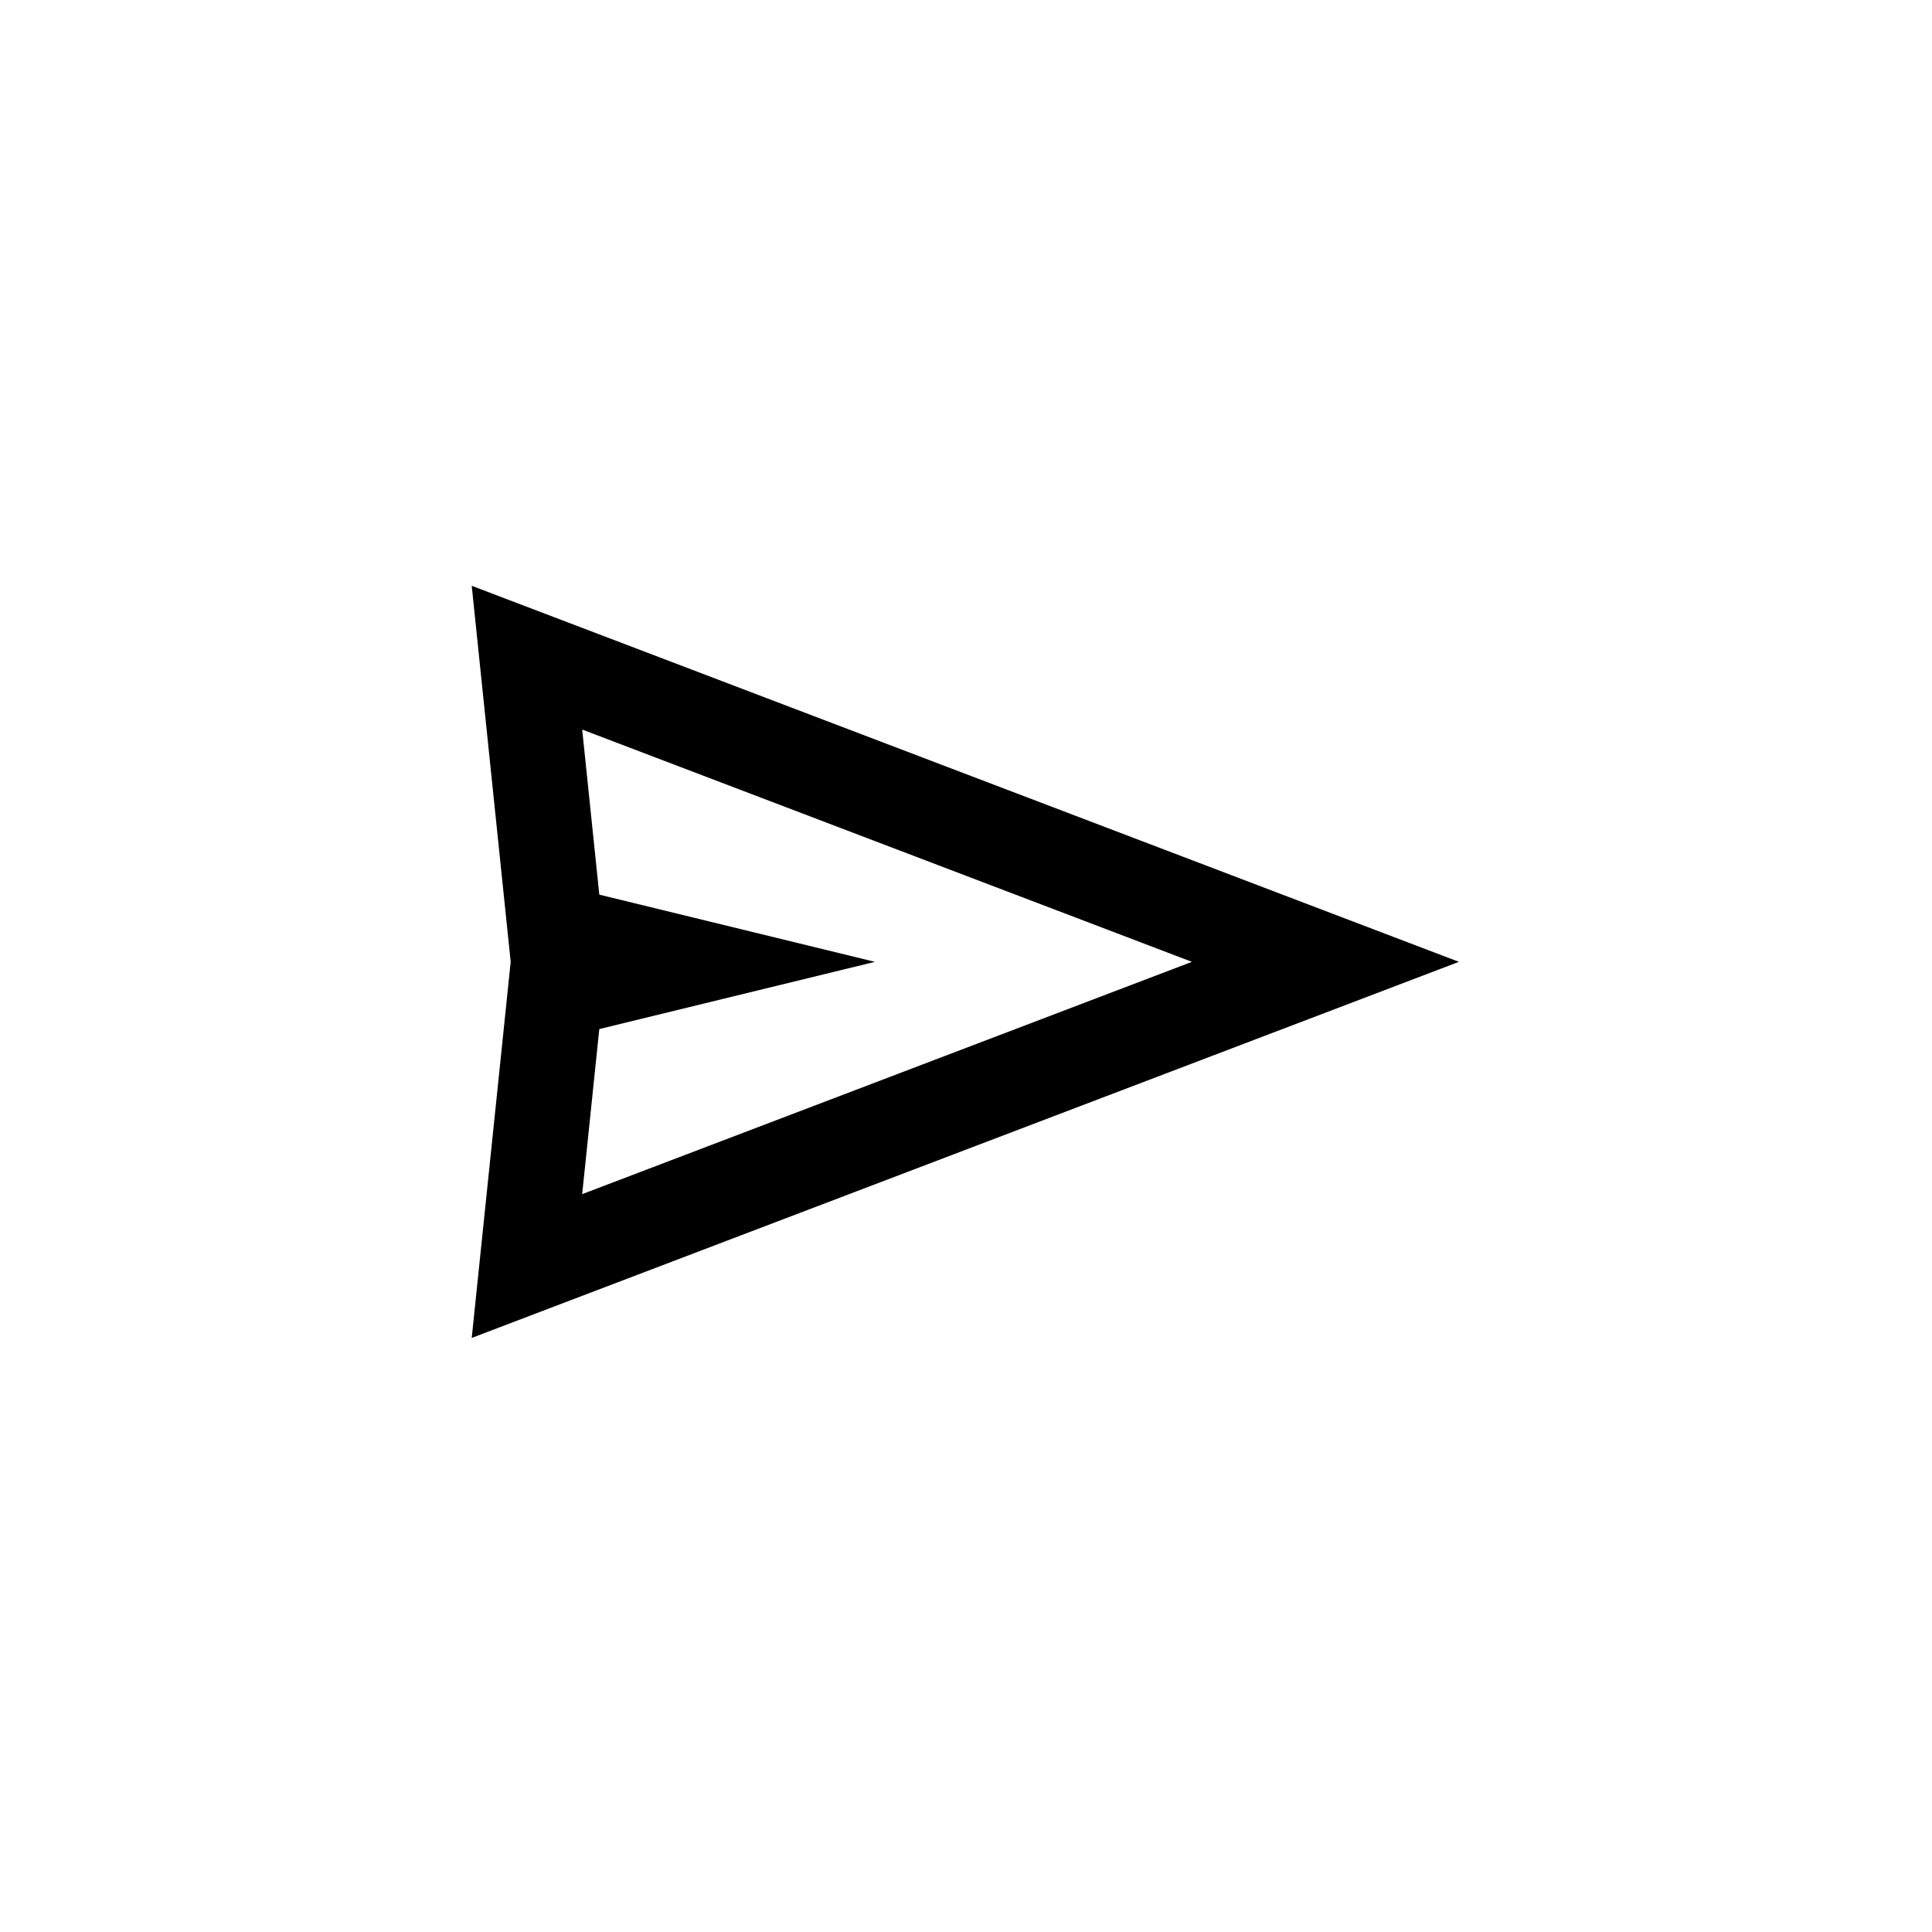 <?xml version="1.0" encoding="UTF-8"?>
<!-- Uploaded to: SVG Repo, www.svgrepo.com, Generator: SVG Repo Mixer Tools -->
<svg fill="#000000" width="800px" height="800px" version="1.1" viewBox="144 144 512 512" xmlns="http://www.w3.org/2000/svg">
 <path d="m302.82 381.09 73.047 17.809-73.047 17.812-4.535 43.746 161.58-61.559-161.58-61.555zm-33.809-81.852 261.62 99.66-261.62 99.664 10.328-99.664z"/>
</svg>